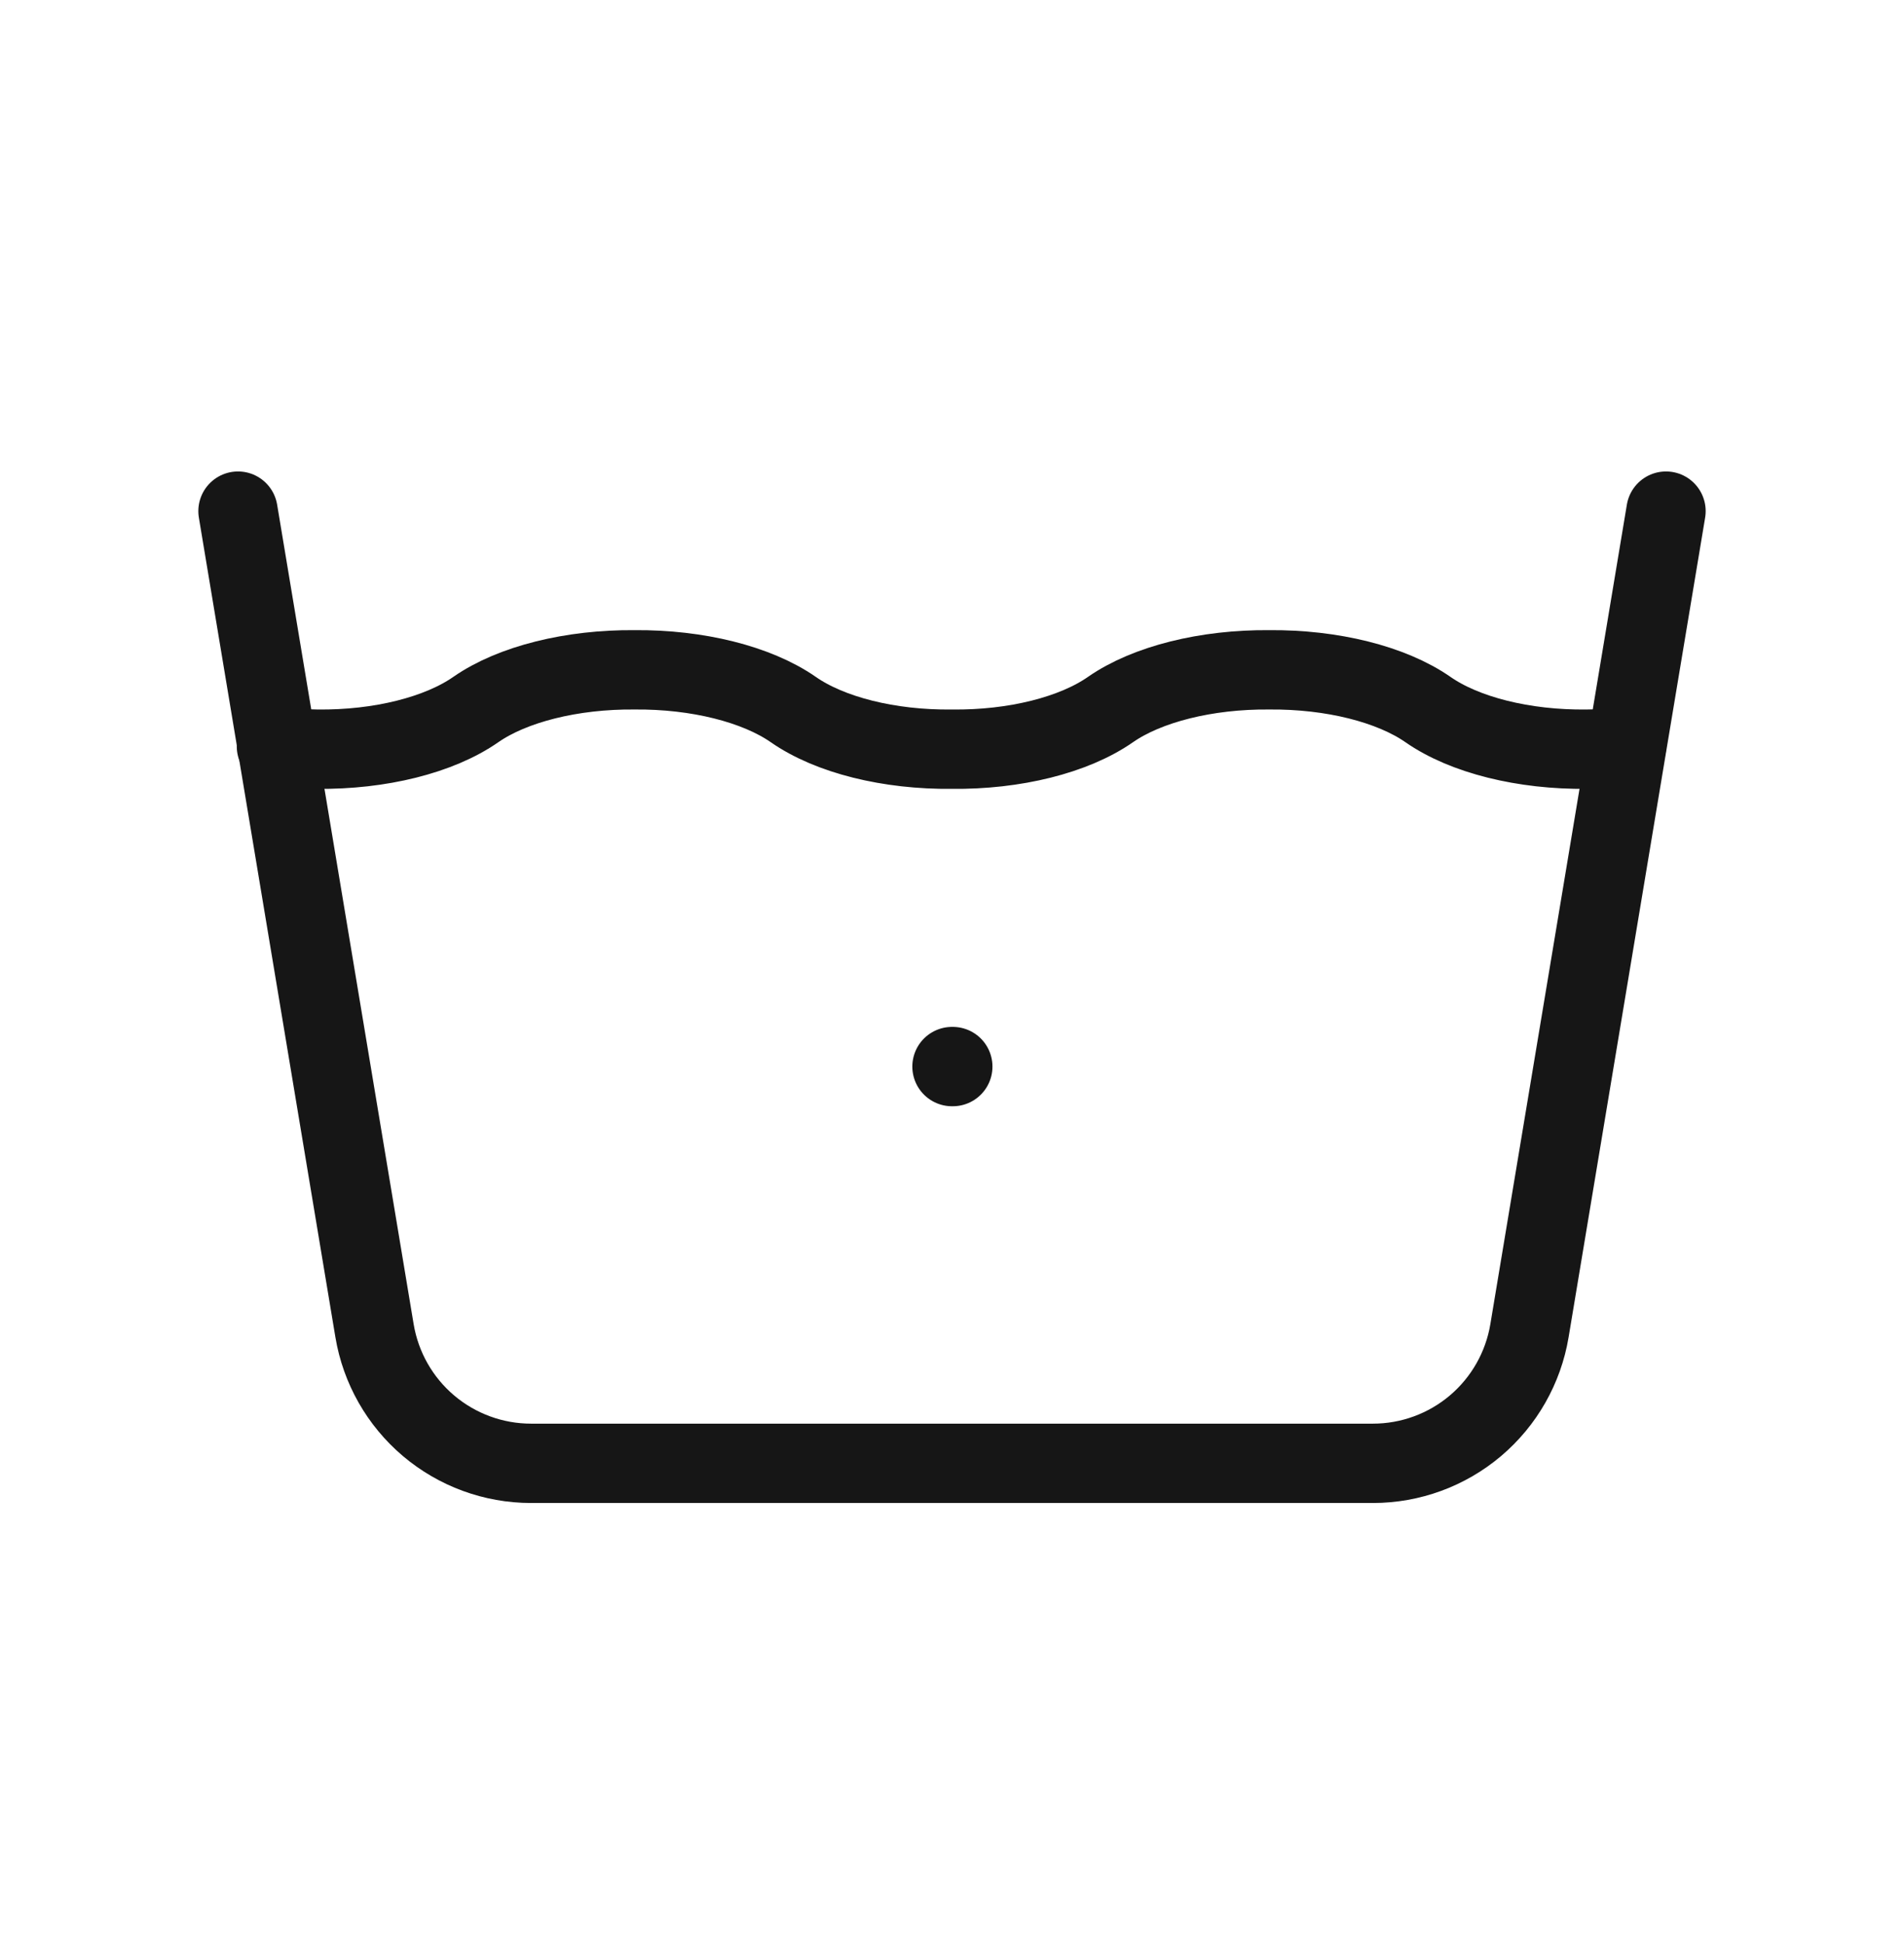 <svg width="48" height="49" viewBox="0 0 48 49" fill="none" xmlns="http://www.w3.org/2000/svg">
    <g clip-path="url(#clip0_4048_88917)">
        <path d="M6 12.883L9.442 33.541C9.598 34.475 10.08 35.323 10.802 35.935C11.525 36.547 12.441 36.883 13.388 36.883H34.612C35.559 36.883 36.475 36.547 37.198 35.935C37.92 35.323 38.402 34.475 38.558 33.541L42 12.883" stroke="#161616" stroke-width="2" stroke-linecap="round" stroke-linejoin="round"/>
        <path d="M6.969 18.813C7.305 18.853 7.649 18.879 7.997 18.883C9.577 18.901 11.075 18.527 11.997 17.883C12.919 17.243 14.417 16.869 15.997 16.883C17.577 16.869 19.075 17.243 19.997 17.883C20.919 18.527 22.417 18.901 23.997 18.883C25.577 18.901 27.075 18.527 27.997 17.883C28.919 17.243 30.417 16.869 31.997 16.883C33.577 16.869 35.075 17.243 35.997 17.883C36.919 18.527 38.417 18.901 39.997 18.883C40.337 18.883 40.675 18.855 41.003 18.815" stroke="#161616" stroke-width="2" stroke-linecap="round" stroke-linejoin="round"/>
        <path d="M24 26.883H24.02" stroke="#161616" stroke-width="2" stroke-linecap="round" stroke-linejoin="round"/>
    </g>
    <defs>
        <clipPath id="clip0_4048_88917">
            <rect width="48" height="48" fill="white" transform="translate(0 0.883)"/>
        </clipPath>
    </defs>
</svg>
